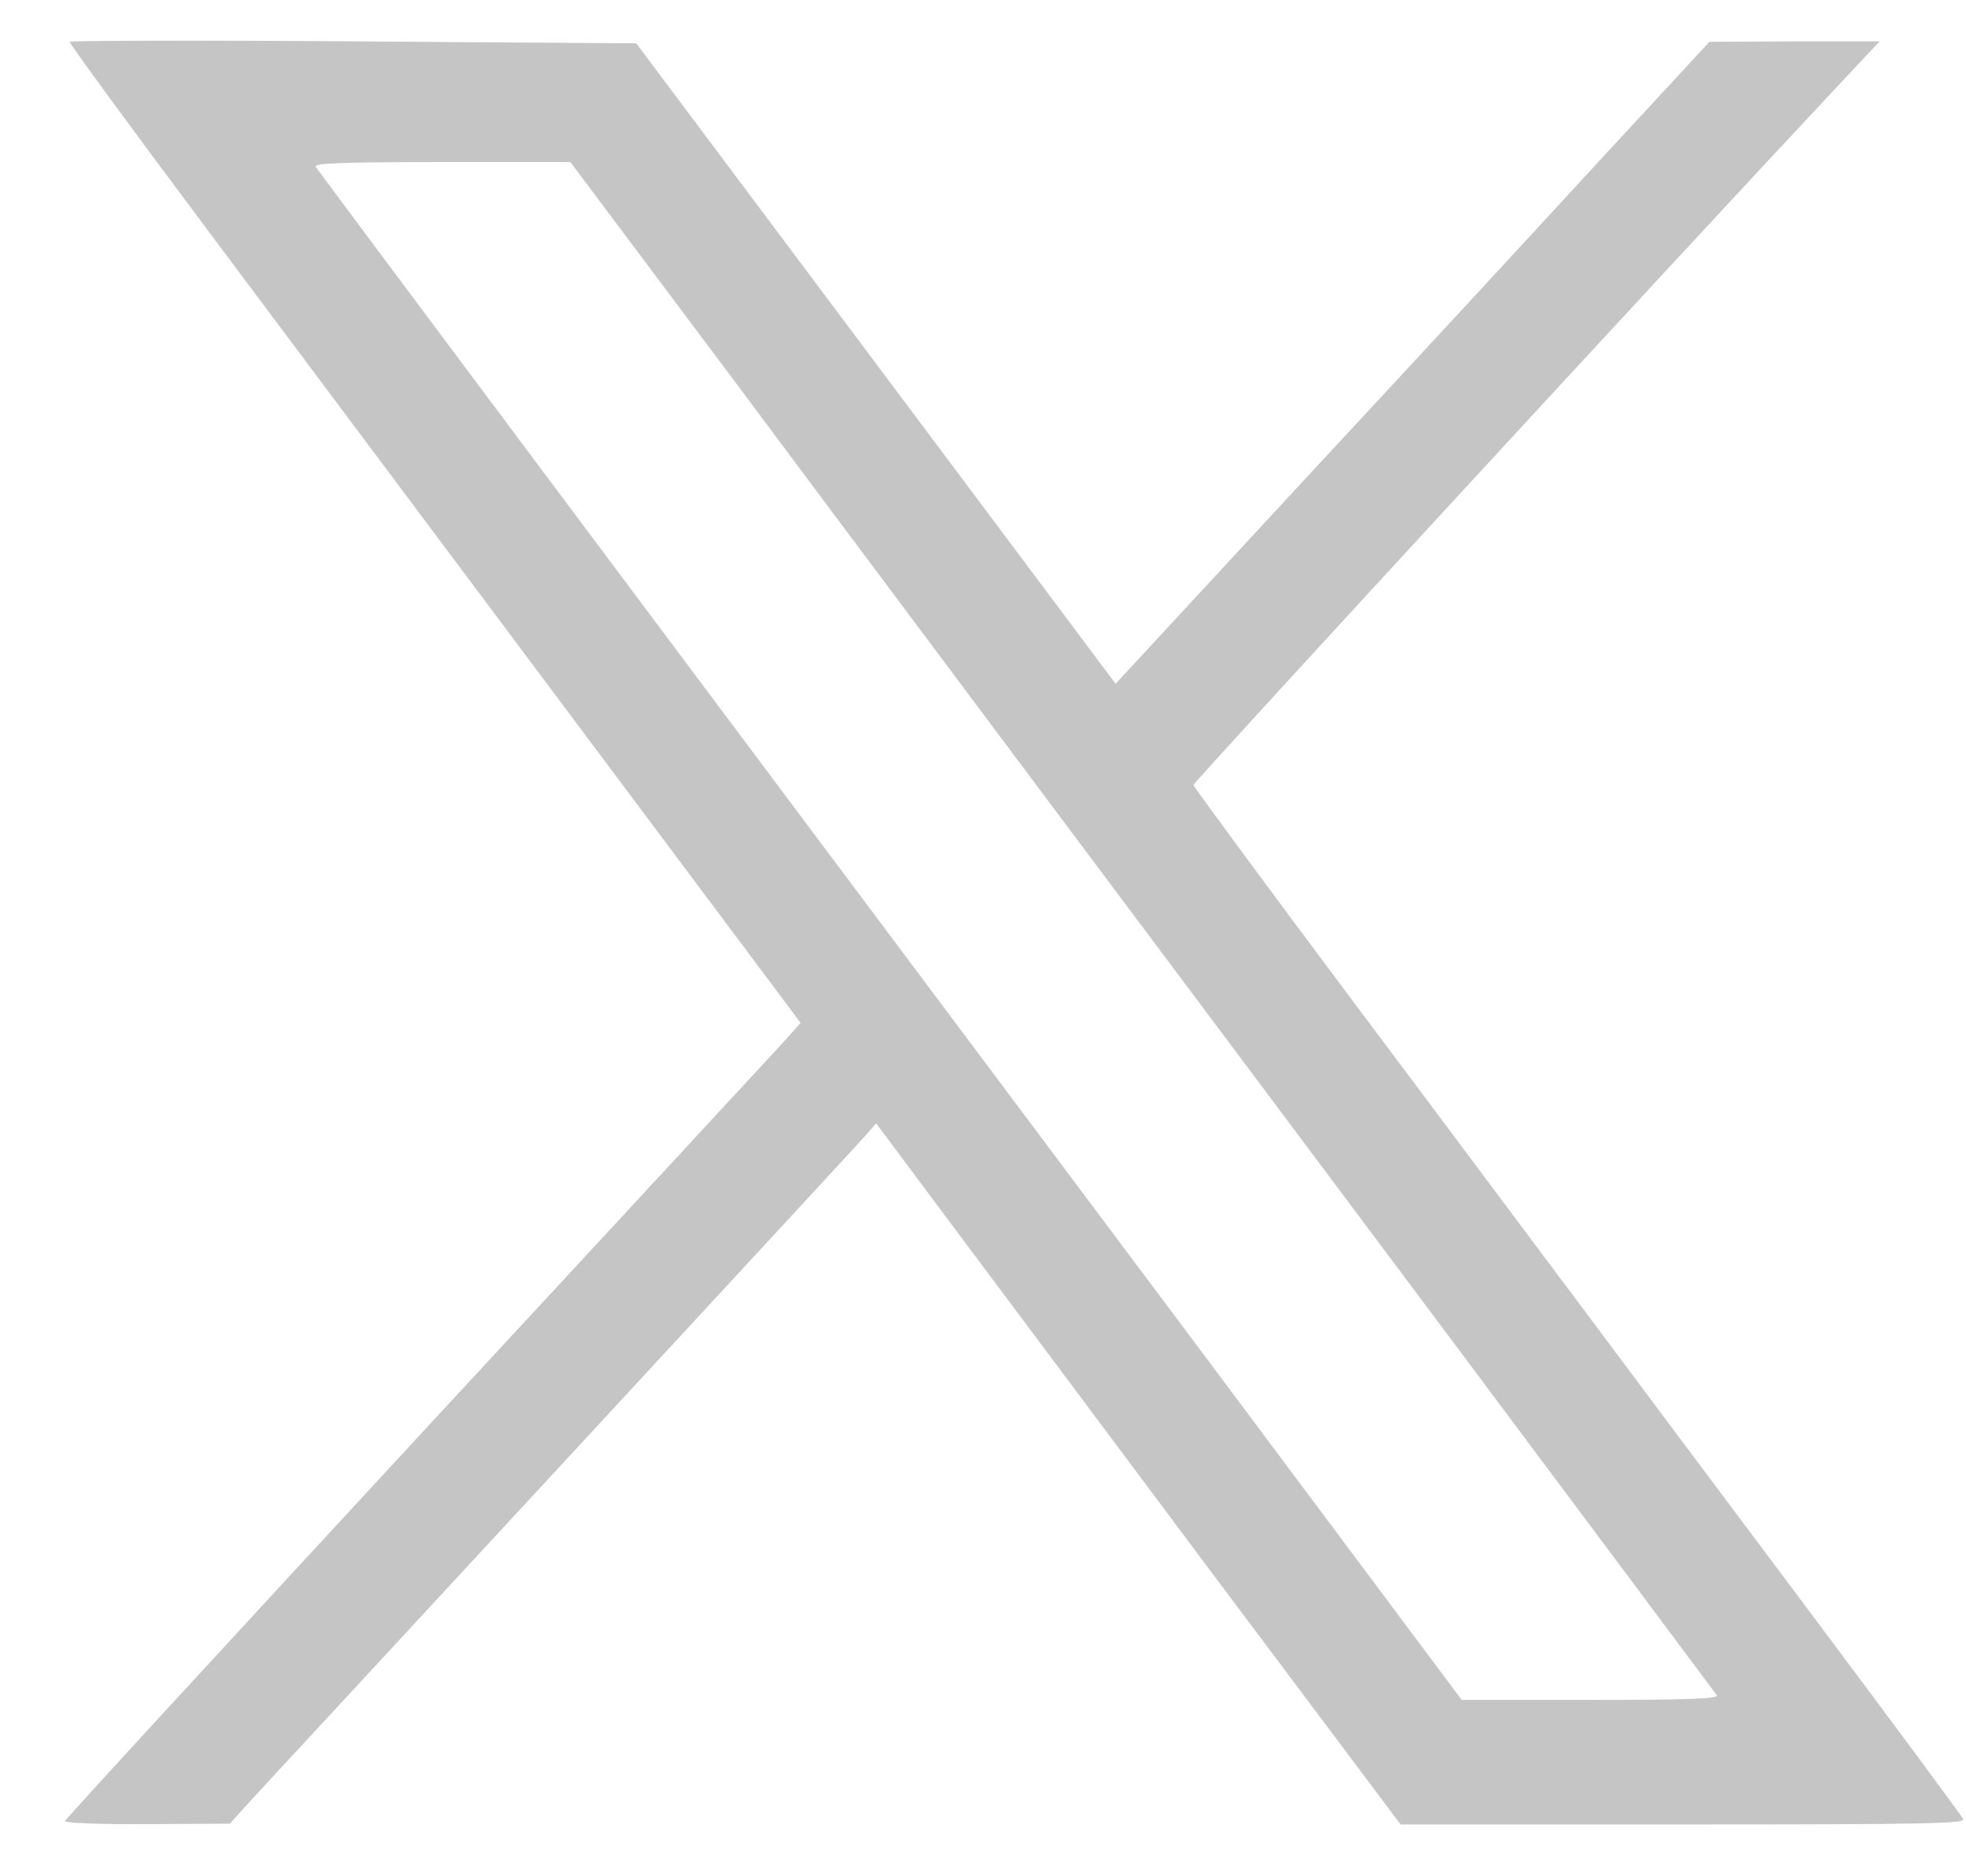 <svg width="22" height="21" viewBox="0 0 22 21" fill="none" xmlns="http://www.w3.org/2000/svg">
<path d="M0.78 0.468C0.771 0.481 1.477 1.444 2.344 2.603C3.211 3.762 5.054 6.228 6.44 8.08L8.959 11.448L8.797 11.631C8.706 11.732 6.854 13.732 4.684 16.076C2.514 18.424 0.732 20.359 0.728 20.381C0.719 20.402 1.098 20.42 1.643 20.416L2.571 20.411L2.876 20.076C3.046 19.893 4.623 18.189 6.383 16.285C8.144 14.381 9.634 12.768 9.695 12.699L9.804 12.572L10.675 13.74C11.155 14.381 12.475 16.15 13.608 17.666L15.673 20.42H18.832C21.46 20.42 21.987 20.411 21.97 20.363C21.956 20.328 21.155 19.248 20.187 17.954C19.22 16.664 18.113 15.182 17.73 14.668C17.342 14.154 16.205 12.625 15.194 11.278C14.183 9.928 13.355 8.803 13.355 8.786C13.355 8.755 18.697 2.956 20.514 1.017L21.033 0.463H20.078L19.129 0.468L18.017 1.67C17.407 2.333 15.913 3.954 14.693 5.265L12.484 7.653L9.804 4.071L7.12 0.485L3.961 0.463C2.222 0.45 0.789 0.455 0.78 0.468ZM8.266 4.328C9.298 5.714 10.893 7.845 11.808 9.069C12.723 10.289 14.754 13.008 16.323 15.104C17.891 17.204 19.19 18.943 19.211 18.973C19.238 19.012 18.928 19.026 17.8 19.026H16.357L13.499 15.2C6.902 6.385 3.573 1.932 3.534 1.867C3.508 1.827 3.804 1.814 4.941 1.814H6.383L8.266 4.328Z" fill="#C5C5C5"/>
</svg>
